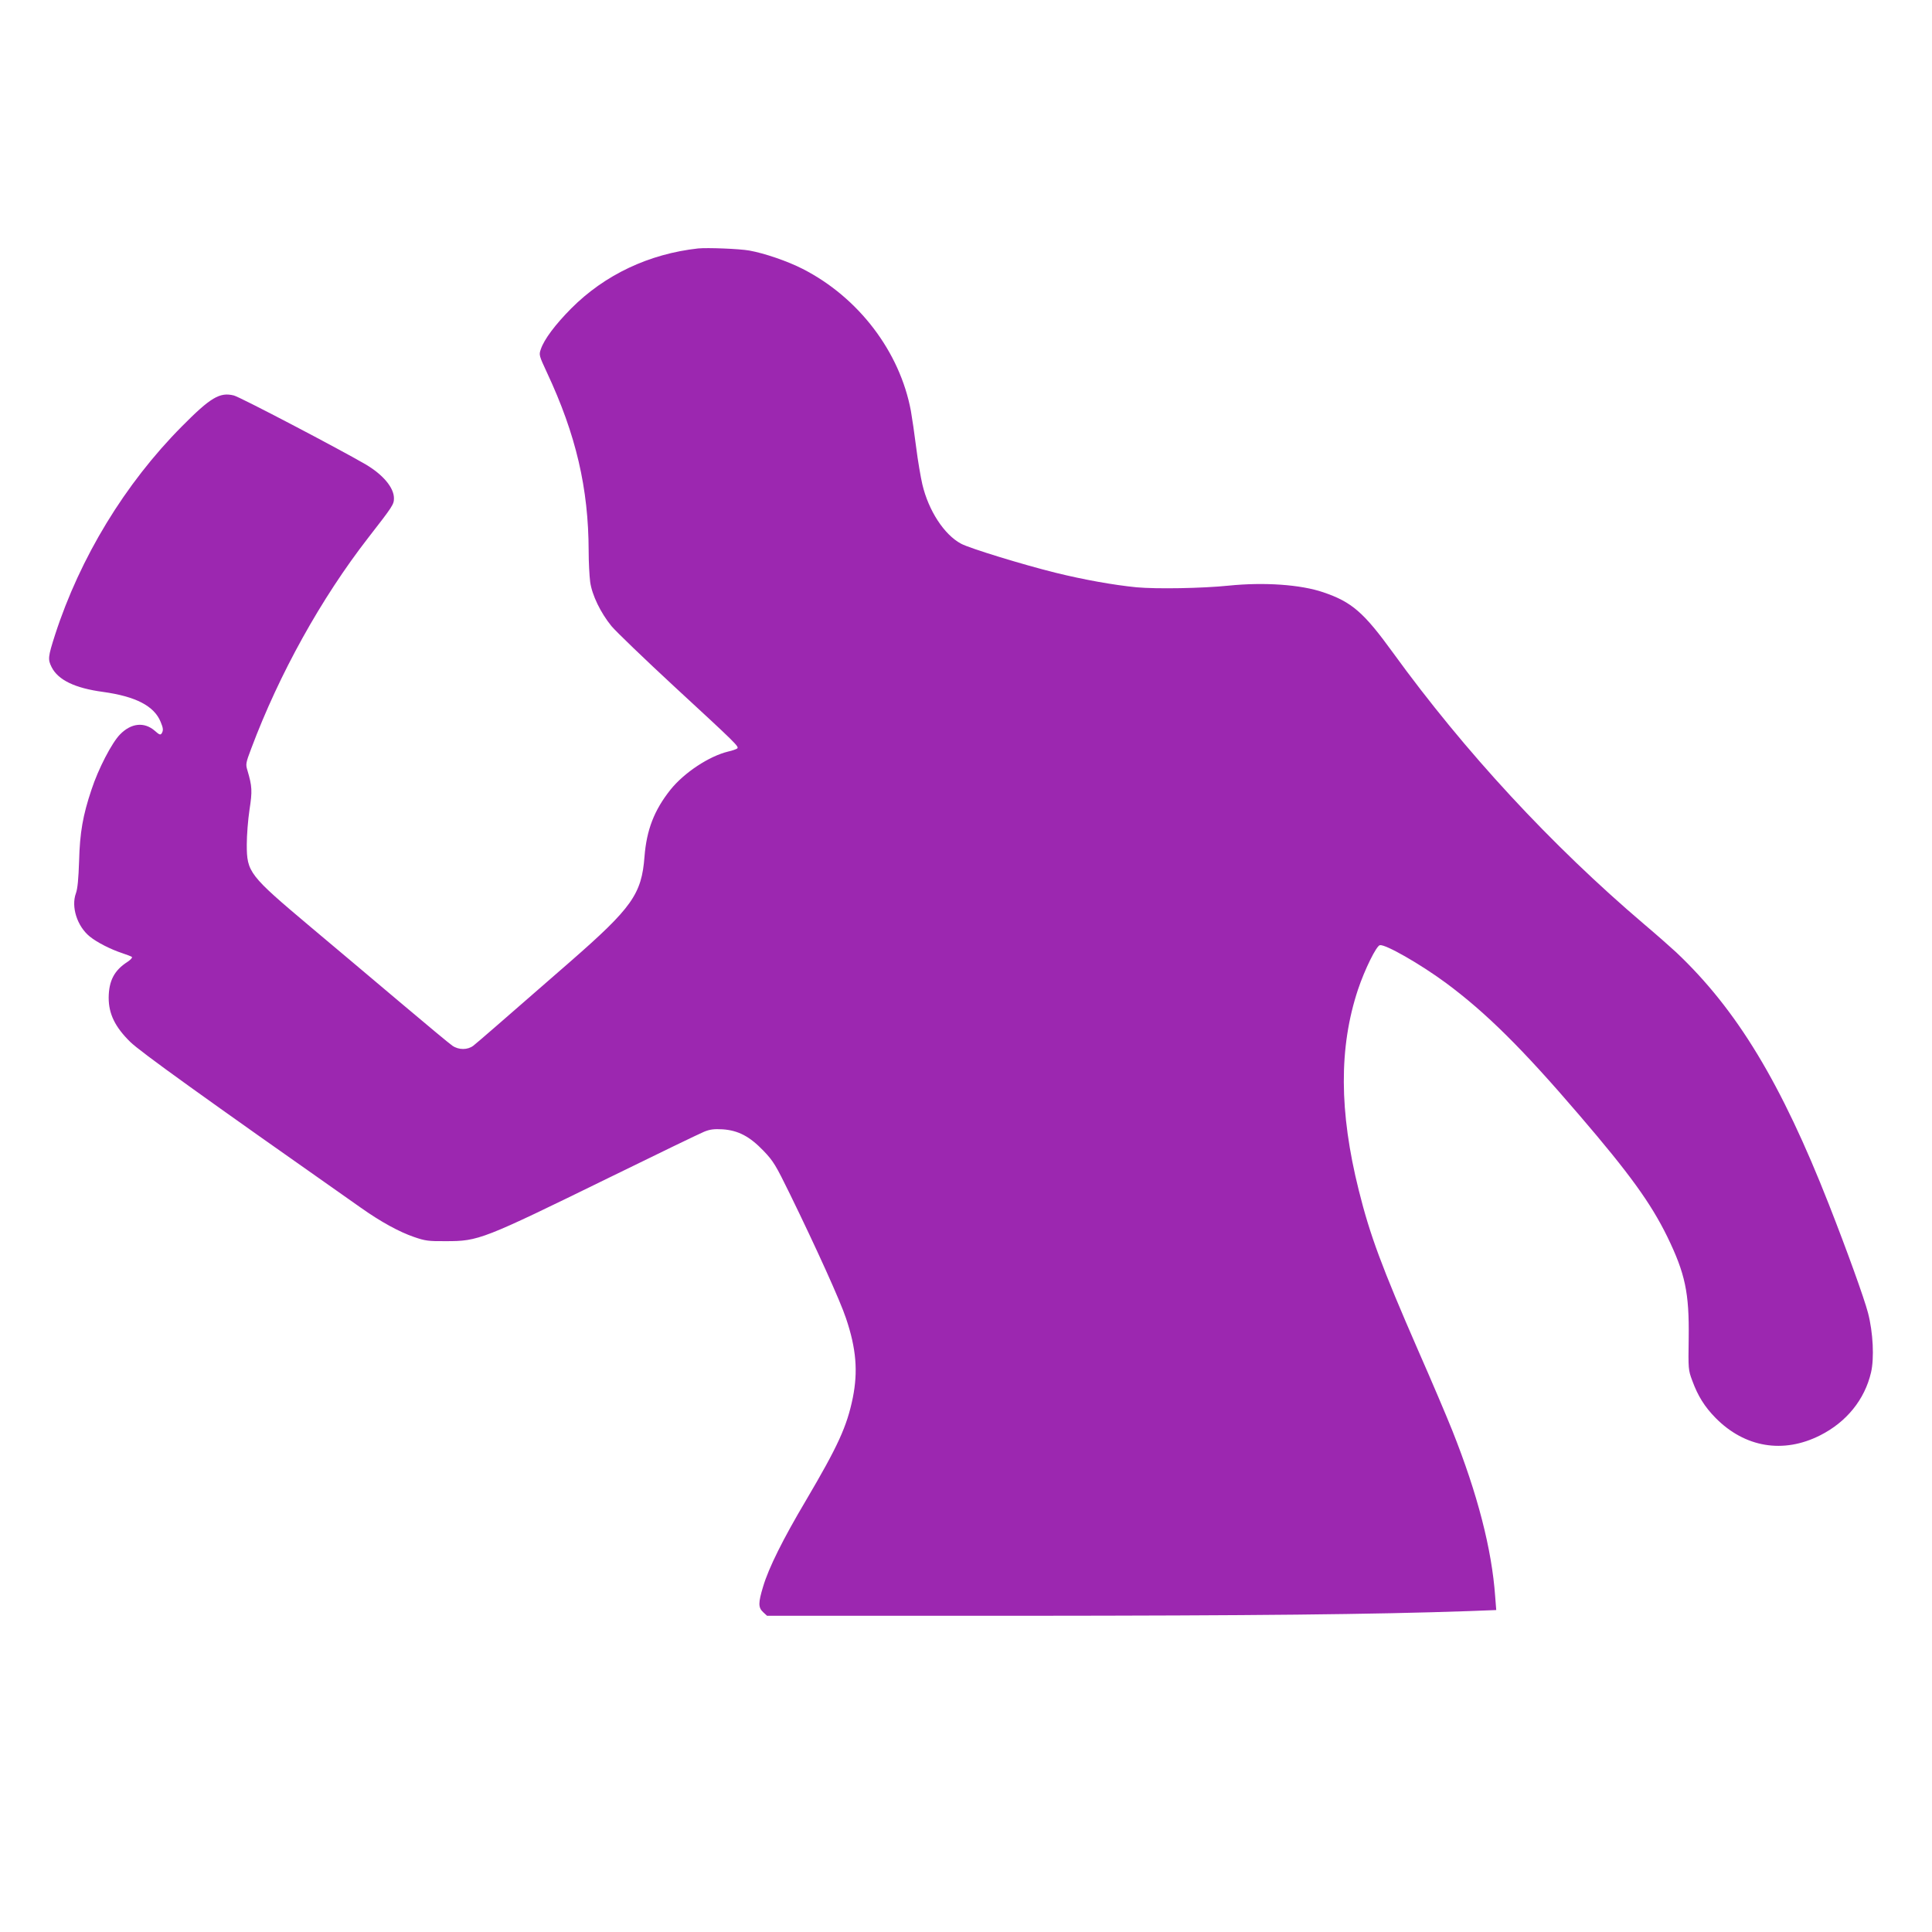<?xml version="1.0" standalone="no"?>
<!DOCTYPE svg PUBLIC "-//W3C//DTD SVG 20010904//EN"
 "http://www.w3.org/TR/2001/REC-SVG-20010904/DTD/svg10.dtd">
<svg version="1.0" xmlns="http://www.w3.org/2000/svg"
 width="1280pt" height="1280pt" viewBox="0 0 1280 1280"
 preserveAspectRatio="xMidYMid meet">
<g transform="translate(0,1280) scale(0.1,-0.1)"
fill="#9c27b0" stroke="none">
<path d="M4625 11154 c-325 -36 -618 -174 -841 -398 -105 -106 -179 -204 -201
-270 -13 -37 -12 -41 41 -155 192 -410 275 -766 276 -1181 0 -74 5 -166 10
-205 12 -88 70 -206 141 -293 29 -35 217 -216 418 -402 412 -380 429 -397 415
-409 -5 -4 -31 -14 -59 -20 -128 -31 -292 -140 -383 -253 -108 -136 -158 -266
-172 -443 -19 -249 -82 -338 -493 -697 -470 -410 -613 -534 -641 -556 -38 -29
-97 -29 -139 0 -18 12 -174 142 -347 288 -173 146 -441 372 -595 501 -405 341
-420 360 -420 544 0 61 8 164 18 230 19 124 18 154 -14 262 -12 39 -11 48 26
145 185 493 462 993 776 1397 161 207 169 219 169 260 0 70 -72 156 -187 224
-175 102 -835 448 -874 457 -93 23 -154 -13 -345 -206 -376 -379 -673 -867
-839 -1379 -47 -147 -49 -163 -23 -215 43 -85 154 -139 340 -164 217 -30 339
-93 382 -198 18 -43 19 -57 7 -77 -8 -12 -16 -9 -45 17 -70 61 -157 52 -231
-24 -54 -55 -144 -228 -189 -366 -57 -170 -77 -283 -82 -473 -4 -118 -10 -183
-21 -213 -33 -90 8 -219 92 -287 48 -39 139 -85 215 -110 30 -10 59 -21 64
-25 4 -5 -9 -19 -30 -33 -87 -56 -123 -125 -124 -237 0 -107 42 -194 143 -293
65 -64 472 -357 1527 -1098 134 -95 256 -161 352 -194 75 -26 96 -29 213 -28
216 0 239 9 1085 423 316 155 598 291 625 302 39 16 66 19 122 16 104 -7 180
-47 272 -143 65 -68 80 -93 175 -287 172 -352 334 -709 371 -822 68 -201 80
-352 45 -527 -39 -190 -98 -319 -310 -679 -153 -258 -247 -447 -284 -571 -33
-109 -33 -139 0 -170 l26 -24 1696 0 c1532 1 2319 9 2951 31 l184 7 -7 89
c-22 313 -117 681 -284 1100 -38 95 -139 333 -225 528 -243 557 -321 767 -395
1065 -130 520 -132 946 -5 1329 45 134 122 290 145 294 37 7 266 -124 436
-249 266 -197 506 -434 887 -879 332 -387 472 -581 581 -803 119 -245 146
-372 142 -673 -3 -205 -3 -210 24 -282 37 -101 82 -173 155 -247 193 -195 447
-238 691 -115 175 88 296 237 338 417 22 94 14 265 -20 395 -26 99 -140 415
-259 718 -316 805 -609 1290 -1012 1671 -39 36 -133 119 -210 184 -616 524
-1191 1145 -1667 1802 -193 266 -272 335 -461 399 -149 51 -391 68 -627 44
-176 -18 -478 -23 -610 -11 -152 15 -348 50 -535 96 -211 52 -574 163 -628
193 -112 60 -215 219 -256 392 -11 47 -30 157 -41 245 -11 88 -27 197 -35 242
-73 393 -347 753 -718 942 -100 51 -252 103 -352 121 -67 12 -279 20 -340 14z"/>
</g>
</svg>
